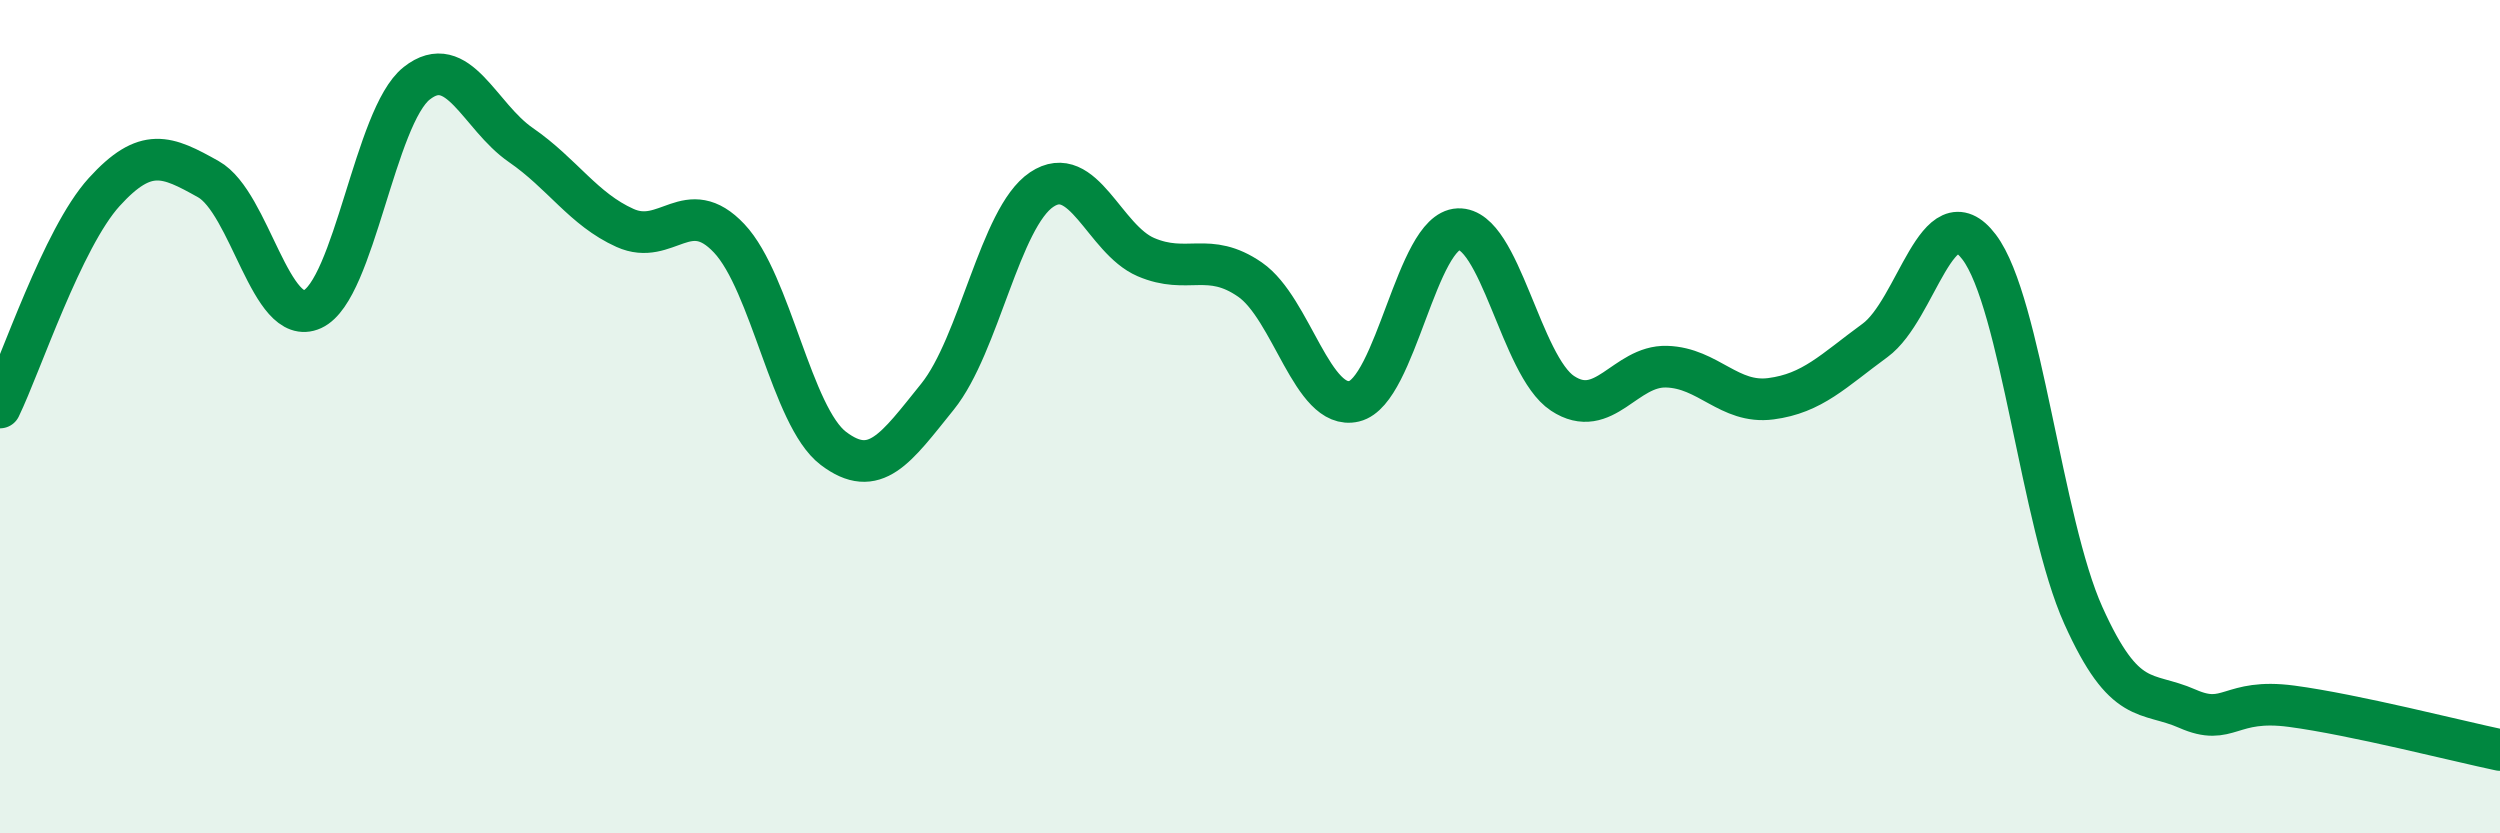 
    <svg width="60" height="20" viewBox="0 0 60 20" xmlns="http://www.w3.org/2000/svg">
      <path
        d="M 0,9.78 C 0.5,8.75 1.5,5.71 2.5,4.61 C 3.5,3.51 4,3.74 5,4.3 C 6,4.86 6.5,7.88 7.5,7.42 C 8.5,6.96 9,2.79 10,2 C 11,1.21 11.5,2.79 12.5,3.48 C 13.5,4.17 14,5.02 15,5.47 C 16,5.92 16.5,4.66 17.5,5.72 C 18.5,6.78 19,10 20,10.76 C 21,11.52 21.5,10.76 22.5,9.52 C 23.5,8.28 24,5.22 25,4.55 C 26,3.88 26.5,5.74 27.5,6.17 C 28.5,6.6 29,6.02 30,6.71 C 31,7.4 31.5,9.87 32.5,9.63 C 33.5,9.39 34,5.54 35,5.5 C 36,5.46 36.5,8.78 37.5,9.44 C 38.5,10.1 39,8.77 40,8.8 C 41,8.83 41.5,9.7 42.5,9.57 C 43.5,9.44 44,8.9 45,8.17 C 46,7.44 46.5,4.61 47.5,5.93 C 48.5,7.25 49,12.55 50,14.77 C 51,16.99 51.5,16.57 52.5,17.01 C 53.5,17.45 53.5,16.75 55,16.95 C 56.5,17.15 59,17.79 60,18L60 20L0 20Z"
        fill="#008740"
        opacity="0.1"
        stroke-linecap="round"
        stroke-linejoin="round"
      />
      <path
        d="M 0,9.78 C 0.5,8.75 1.5,5.71 2.5,4.61 C 3.5,3.51 4,3.74 5,4.3 C 6,4.86 6.5,7.88 7.5,7.42 C 8.5,6.96 9,2.79 10,2 C 11,1.21 11.5,2.79 12.5,3.48 C 13.5,4.17 14,5.02 15,5.47 C 16,5.92 16.5,4.66 17.5,5.72 C 18.5,6.78 19,10 20,10.76 C 21,11.52 21.5,10.76 22.5,9.52 C 23.5,8.28 24,5.22 25,4.55 C 26,3.88 26.5,5.74 27.5,6.17 C 28.5,6.6 29,6.02 30,6.71 C 31,7.4 31.5,9.87 32.5,9.63 C 33.5,9.39 34,5.54 35,5.5 C 36,5.46 36.5,8.78 37.5,9.44 C 38.5,10.1 39,8.77 40,8.8 C 41,8.83 41.5,9.7 42.5,9.57 C 43.5,9.44 44,8.9 45,8.17 C 46,7.44 46.5,4.61 47.5,5.93 C 48.5,7.25 49,12.55 50,14.77 C 51,16.99 51.5,16.57 52.5,17.01 C 53.5,17.45 53.5,16.75 55,16.95 C 56.5,17.15 59,17.79 60,18"
        stroke="#008740"
        stroke-width="1"
        fill="none"
        stroke-linecap="round"
        stroke-linejoin="round"
      />
    </svg>
  